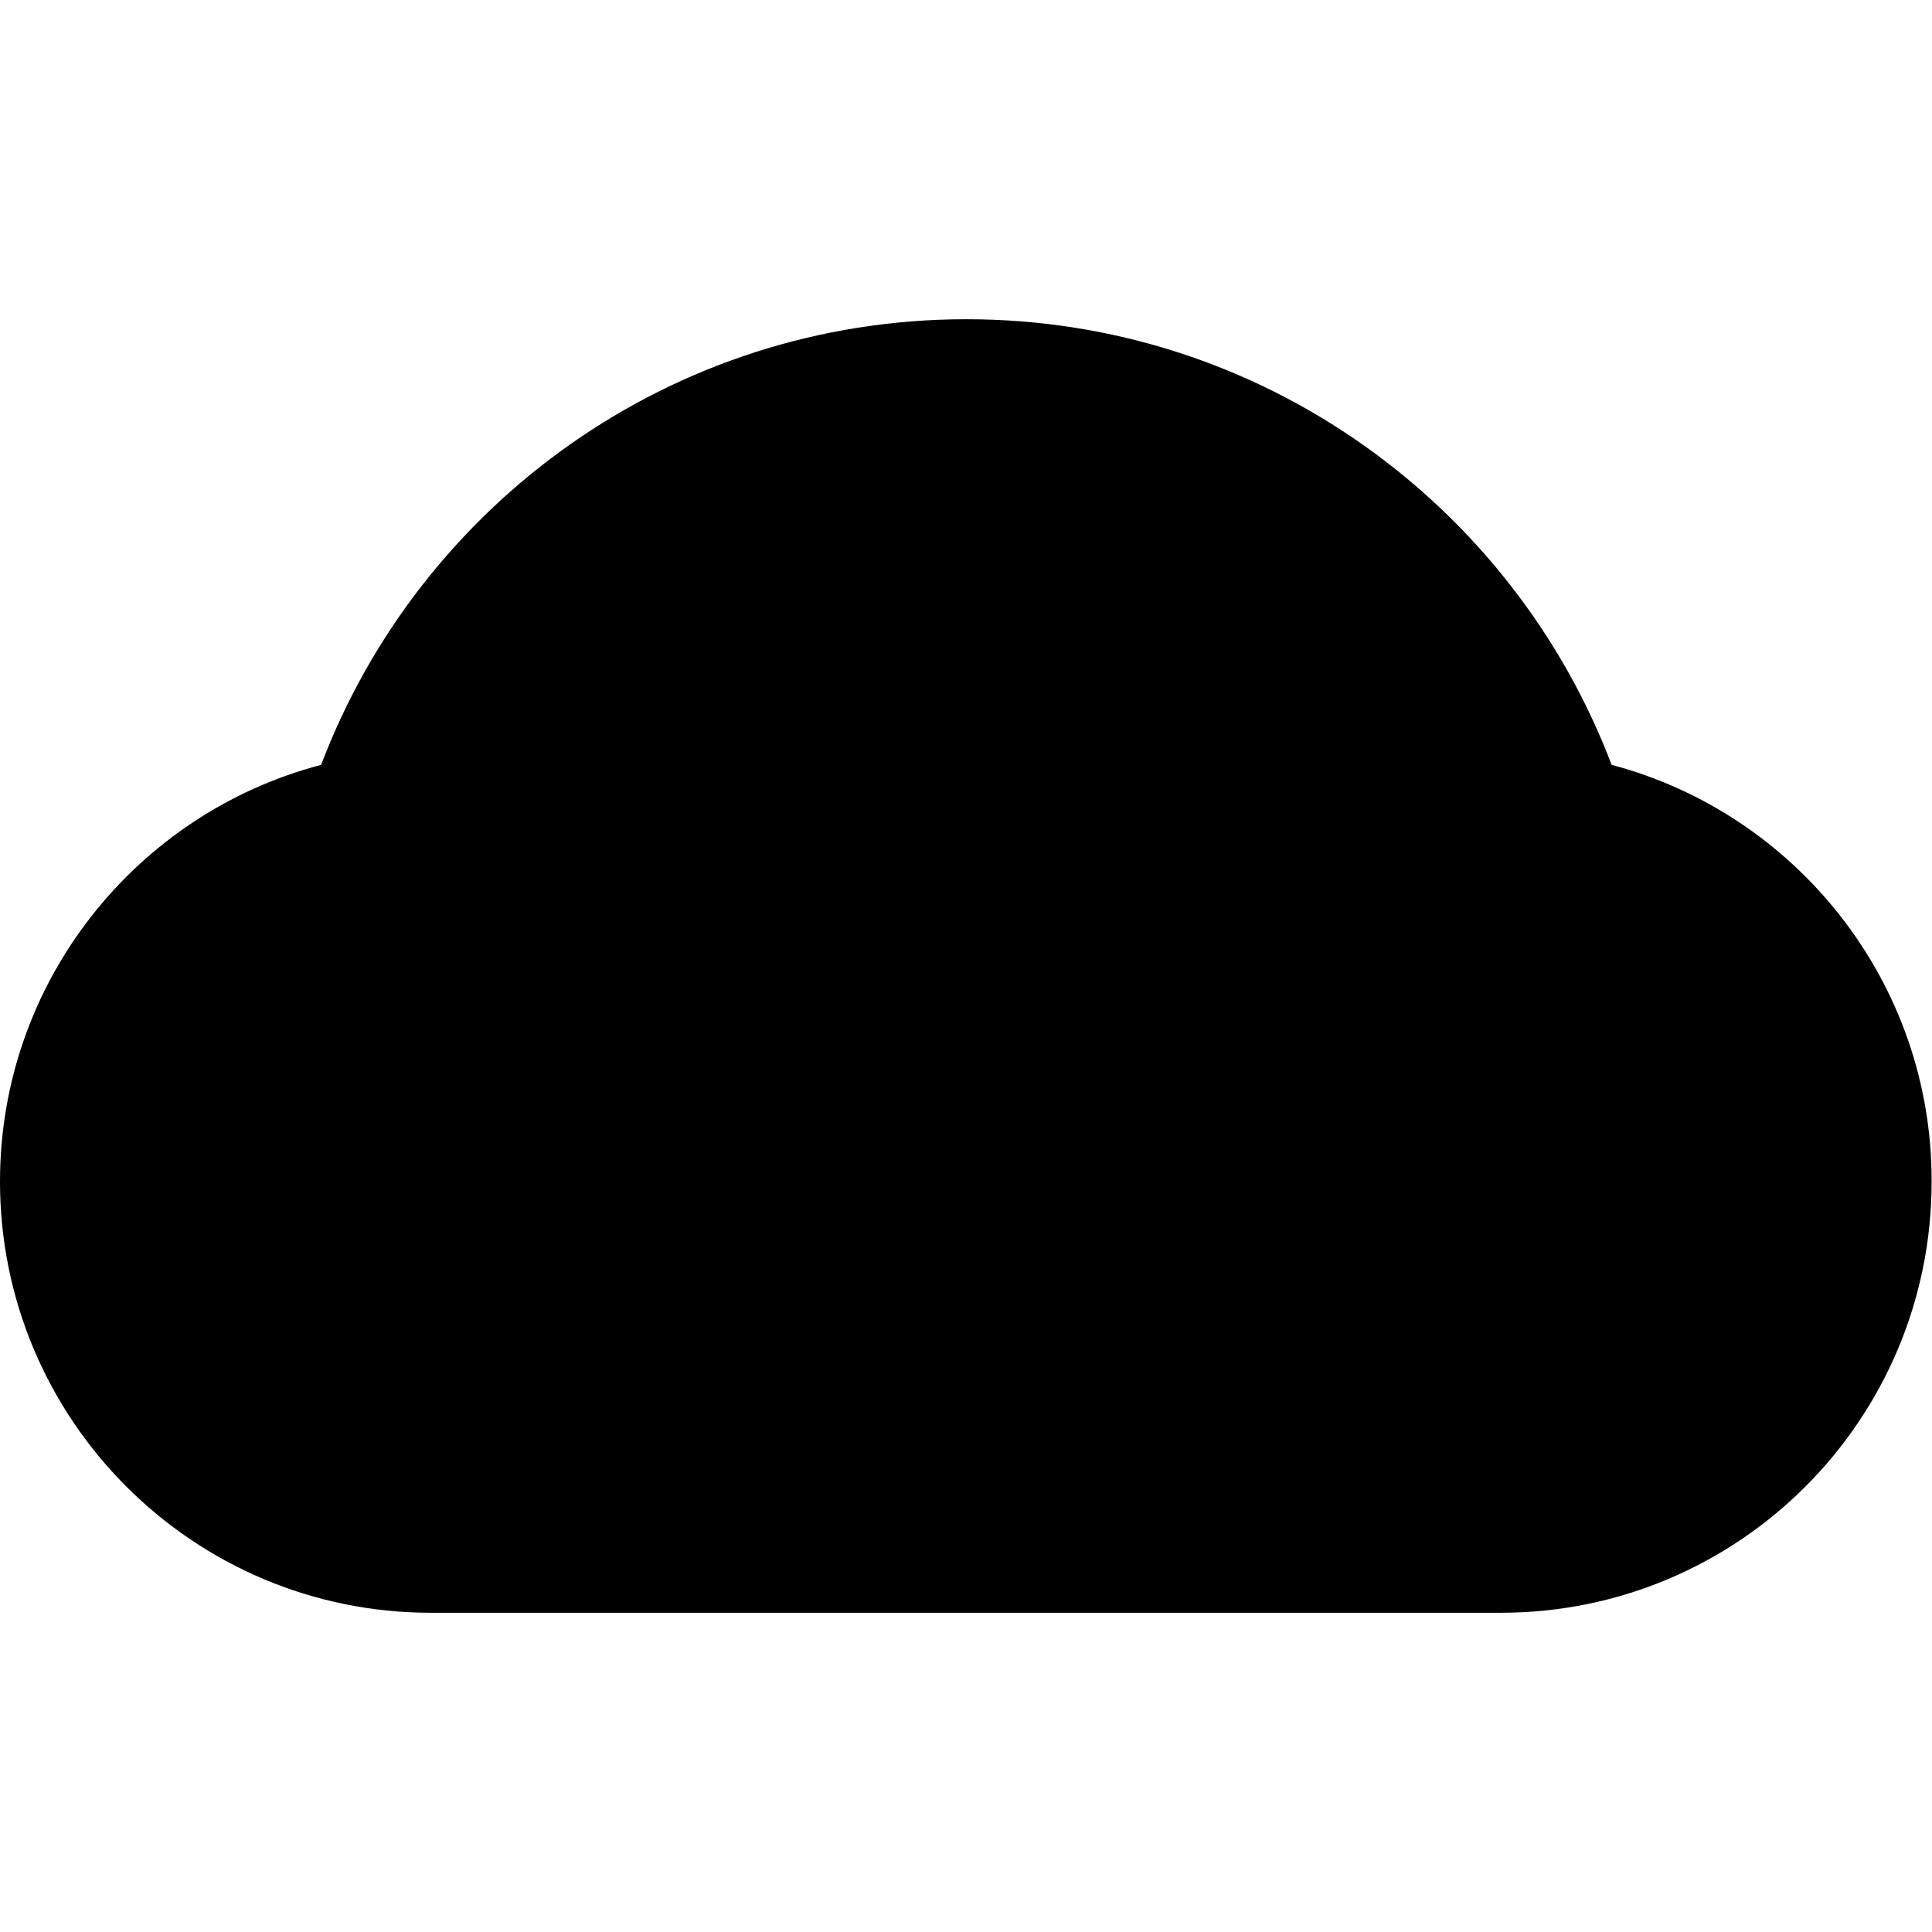 <?xml version="1.0" encoding="utf-8"?>
<!-- Generator: Adobe Illustrator 21.0.0, SVG Export Plug-In . SVG Version: 6.00 Build 0)  -->
<svg version="1.1" id="Layer_1" xmlns="http://www.w3.org/2000/svg" xmlns:xlink="http://www.w3.org/1999/xlink" x="0px" y="0px"
	 viewBox="0 0 512 512" style="enable-background:new 0 0 512 512;" xml:space="preserve">
<g>
	<path d="M427.1,202.7c-26.2-69-92.9-118.1-171-118.1s-144.8,49-171,118.1C36.2,215.5,0,260.1,0,313.1
		c0,63.1,51.1,114.3,114.2,114.3h283.5c63.1,0,114.2-51.1,114.2-114.3C512,260.2,475.9,215.6,427.1,202.7z"/>
</g>
</svg>
